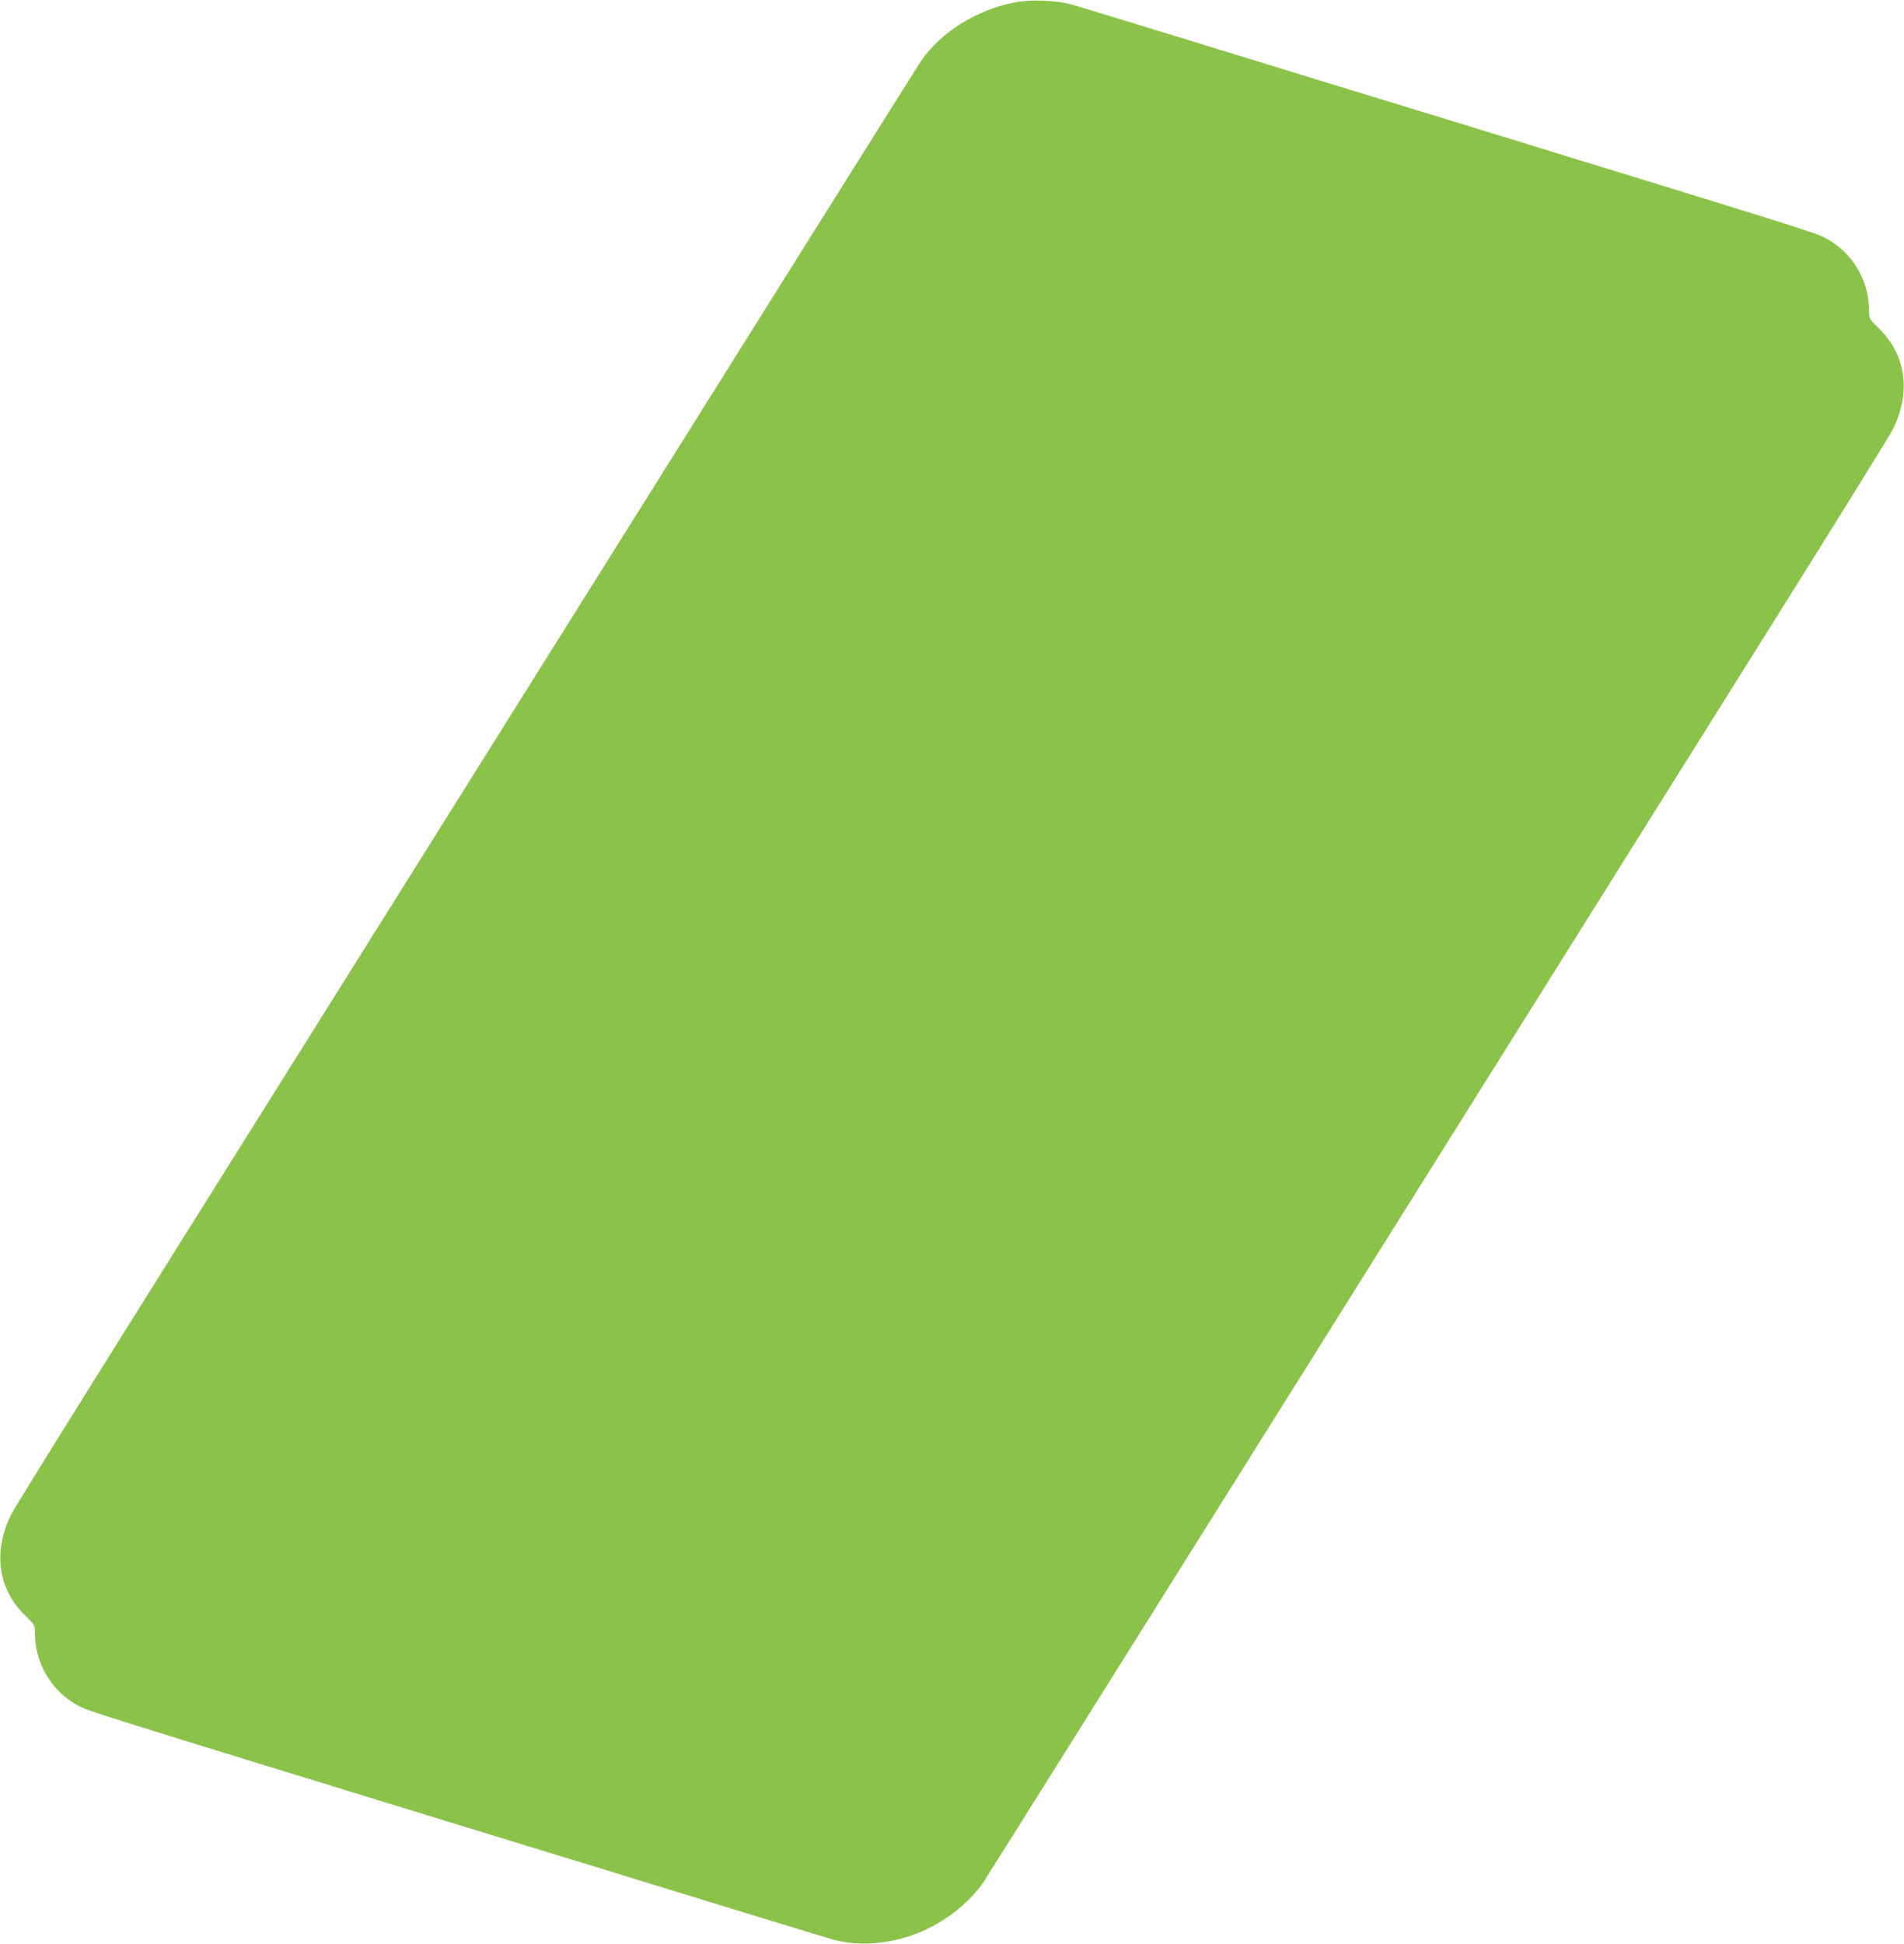 <?xml version="1.0" standalone="no"?>
<!DOCTYPE svg PUBLIC "-//W3C//DTD SVG 20010904//EN"
 "http://www.w3.org/TR/2001/REC-SVG-20010904/DTD/svg10.dtd">
<svg version="1.0" xmlns="http://www.w3.org/2000/svg"
 width="1254pt" height="1280pt" viewBox="0 0 1254 1280"
 preserveAspectRatio="xMidYMid meet">
<g transform="translate(0,1280) scale(0.1,-0.1)"
fill="#8bc34a" stroke="none">
<path d="M6687 12785 c-255 -49 -493 -197 -624 -391 -22 -33 -1038 -1652
-2258 -3599 -1220 -1947 -2551 -4071 -2958 -4720 -407 -649 -754 -1209 -772
-1245 -122 -242 -90 -489 85 -662 69 -67 70 -69 70 -121 0 -201 110 -385 286
-479 70 -37 122 -53 2479 -777 484 -148 1225 -375 1646 -505 422 -129 800
-245 840 -256 198 -56 438 -27 644 77 142 72 274 184 352 299 22 33 1038 1652
2258 3599 1220 1947 2551 4071 2958 4720 407 649 754 1209 772 1245 122 242
90 489 -85 662 -69 67 -70 69 -70 121 0 201 -110 385 -286 479 -70 37 -122 53
-2479 777 -484 148 -1225 375 -1646 505 -422 129 -800 245 -840 256 -98 28
-268 35 -372 15z"/>
</g>
</svg>
